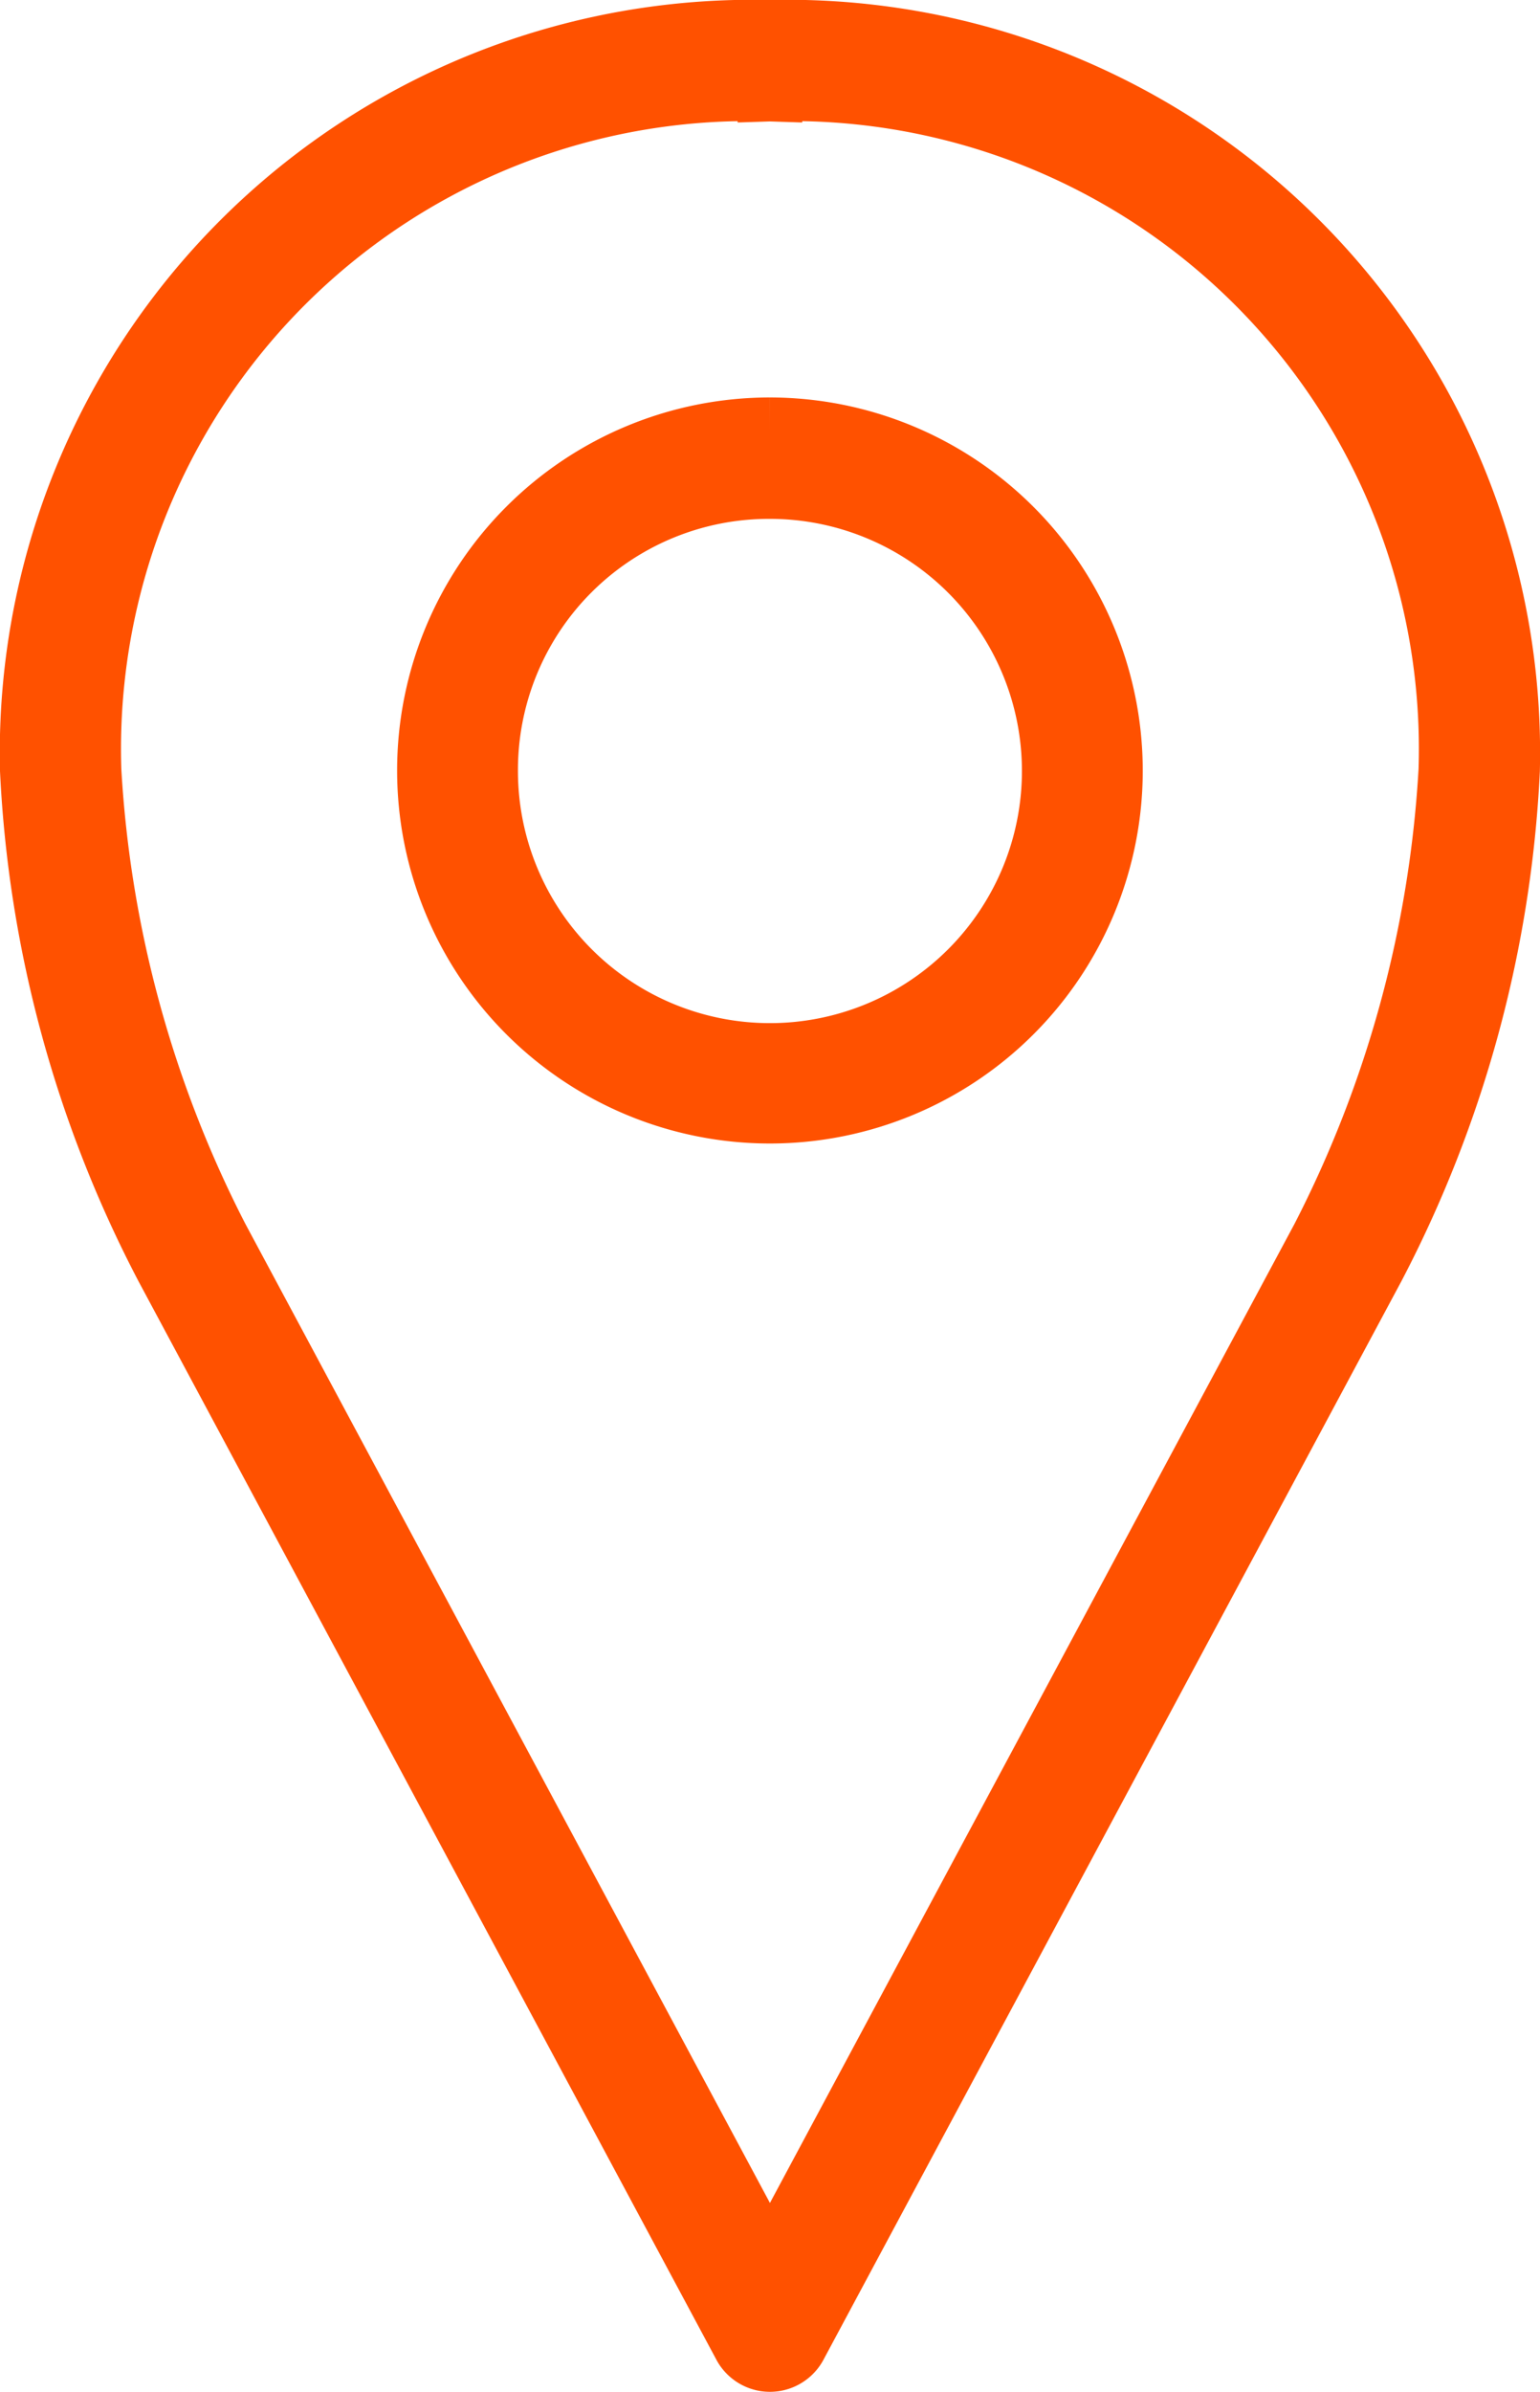 <svg xmlns="http://www.w3.org/2000/svg" width="11.917" height="18.5" viewBox="0 0 11.917 18.5">
  <path id="Path_11965" data-name="Path 11965" d="M210.108,50.445a5.574,5.574,0,0,0-5.708,5.708,9.222,9.222,0,0,0,1.043,3.835l4.473,8.343a.22.22,0,0,0,.384,0l4.473-8.343a9.225,9.225,0,0,0,1.043-3.835,5.574,5.574,0,0,0-5.708-5.708Zm0,.439a5.106,5.106,0,0,1,5.269,5.269,9.041,9.041,0,0,1-.988,3.623l-4.281,7.986-4.281-7.986a9.042,9.042,0,0,1-.988-3.623,5.106,5.106,0,0,1,5.269-5.269Zm0,2.635a2.635,2.635,0,1,0,2.635,2.635A2.638,2.638,0,0,0,210.108,53.519Zm0,.439a2.2,2.2,0,1,1-2.2,2.2A2.192,2.192,0,0,1,210.108,53.958Z" transform="translate(-204.15 -50.195)" fill="#ff5100" stroke="#ff5100" stroke-width="0.5"/>
</svg>
